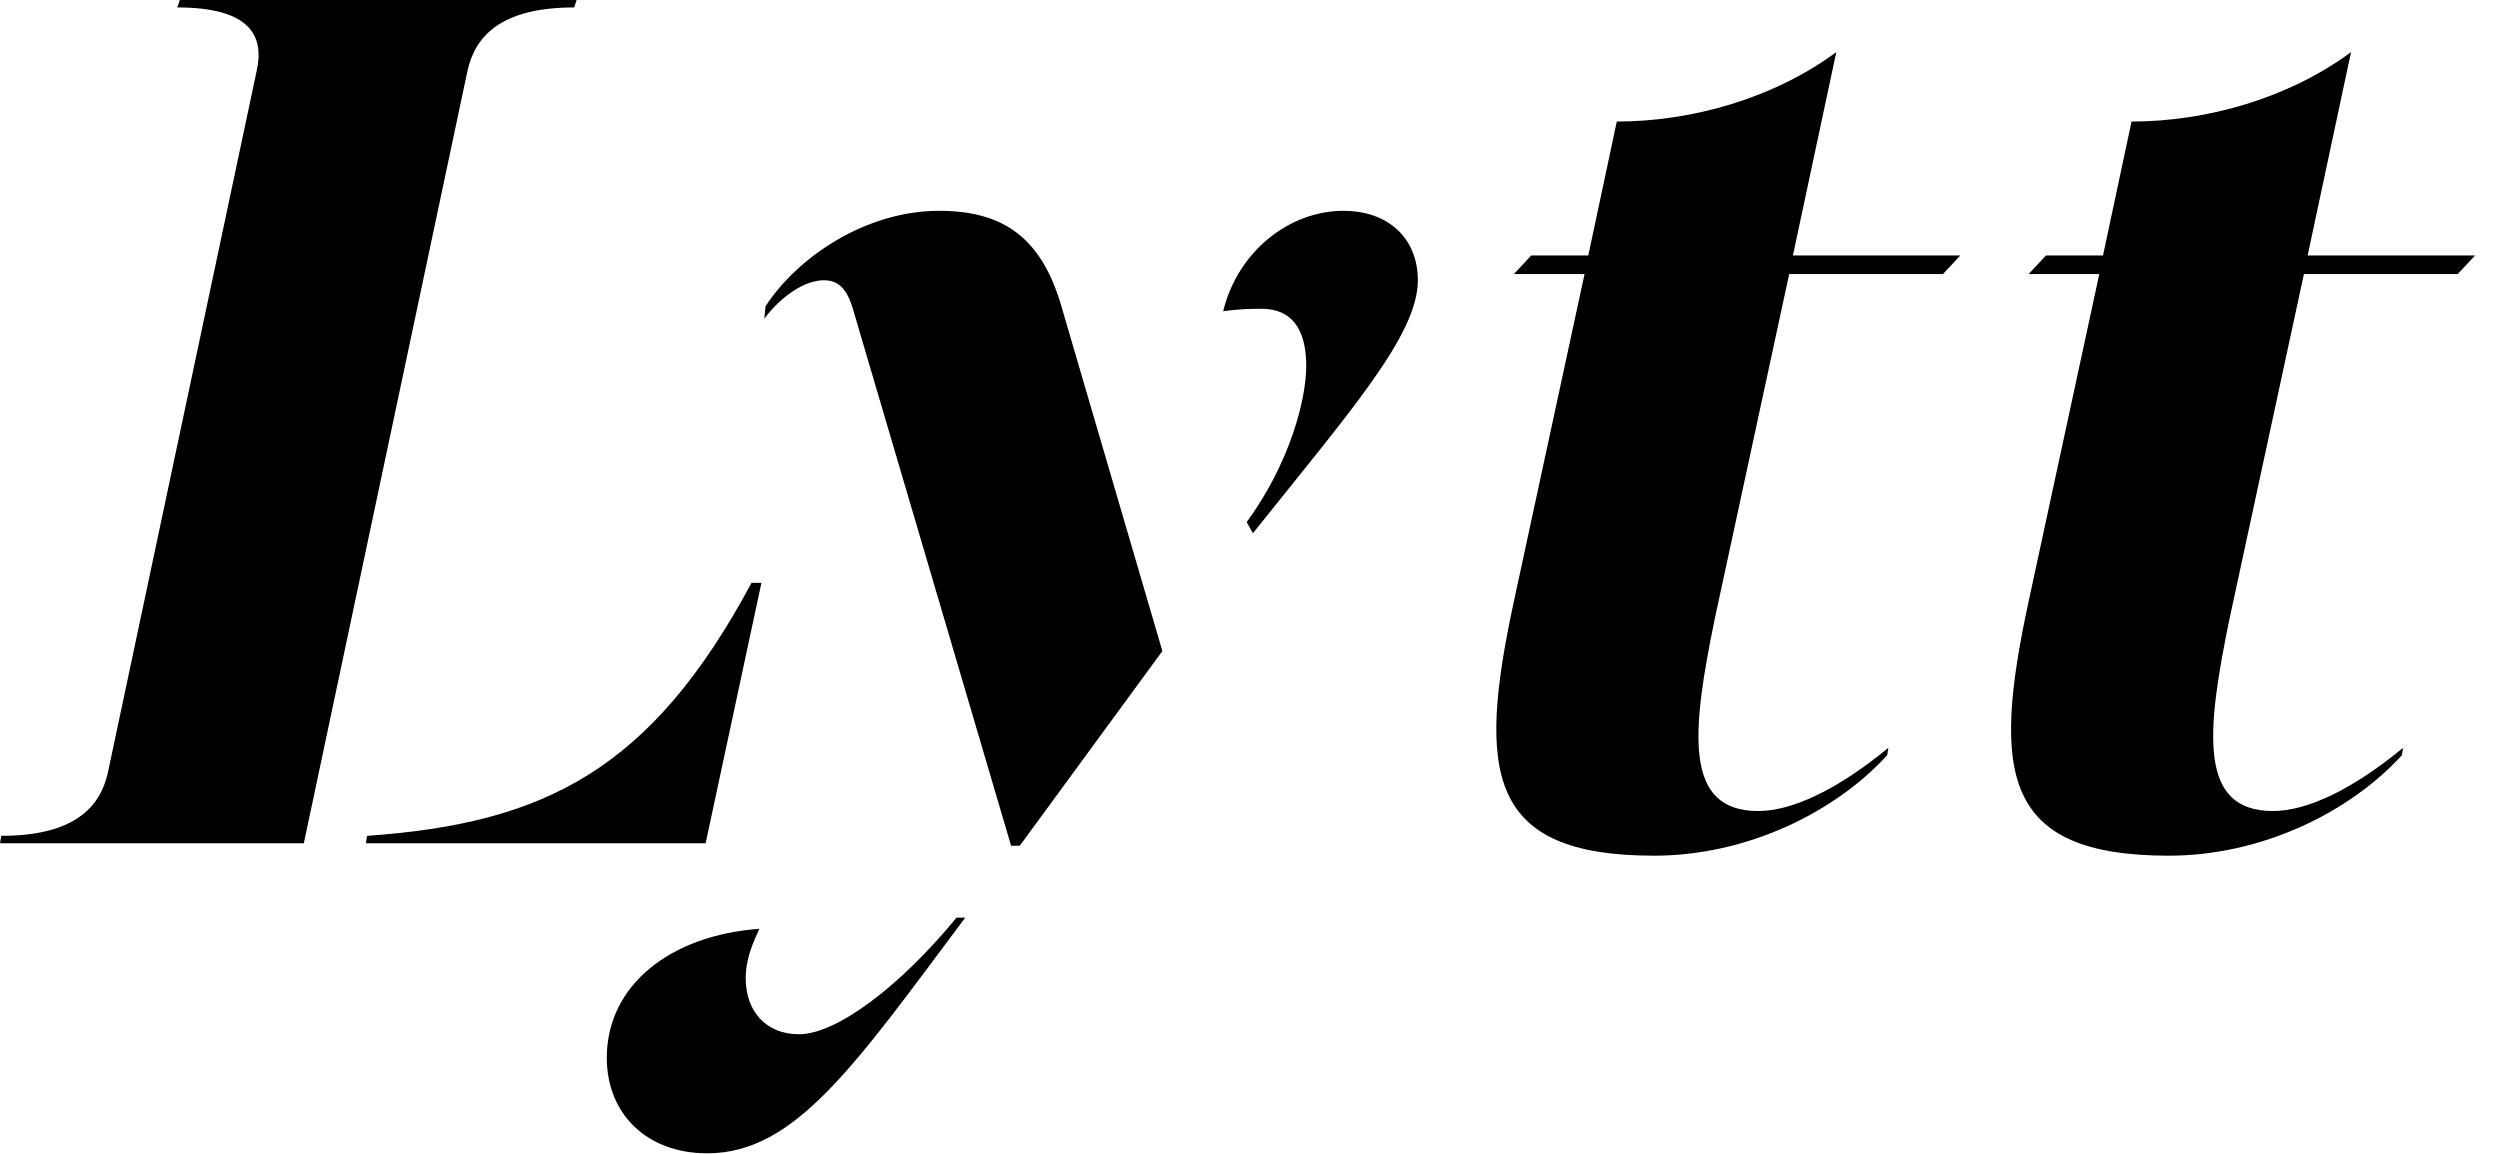 <svg width="117" height="54" viewBox="0 0 117 54" fill="none" xmlns="http://www.w3.org/2000/svg">
<path d="M14.219 39.465L21.88 3.308C22.228 1.741 23.389 0.348 26.871 0.348L26.987 0H8.415L8.299 0.348C11.782 0.348 12.362 1.741 12.014 3.308L5.049 36.157C4.701 37.724 3.54 39.117 0.058 39.117L0 39.465H14.219ZM17.121 39.465H33.023L35.635 27.278H35.171C30.47 36.041 25.478 38.537 17.179 39.117L17.121 39.465Z" fill="black"/>
<path d="M47.319 39.581H47.725L54.399 30.47L49.64 14.219C48.712 11.143 46.97 9.866 43.952 9.866C40.528 9.866 37.336 12.014 35.827 14.335L35.769 14.915C36.64 13.755 37.742 13.116 38.555 13.116C39.251 13.116 39.658 13.523 39.948 14.567L47.319 39.581ZM58.636 24.956C63.221 19.21 66.355 15.67 66.355 13.116C66.355 11.143 64.962 9.866 62.873 9.866C60.377 9.866 57.94 11.723 57.243 14.567C58.056 14.451 58.636 14.451 59.042 14.451C60.435 14.451 61.132 15.38 61.132 17.121C61.132 18.688 60.377 21.648 58.346 24.434L58.636 24.956ZM33.099 53.975C37.22 53.975 40.006 49.854 45.171 42.947H44.765C42.095 46.198 39.135 48.403 37.394 48.403C35.827 48.403 34.899 47.3 34.899 45.791C34.899 44.863 35.247 44.108 35.537 43.47C31.416 43.76 28.398 46.081 28.398 49.506C28.398 52.117 30.256 53.975 33.099 53.975Z" fill="black"/>
<path d="M83.734 12.826H90.93L91.743 11.956H83.908L85.939 2.438C83.037 4.585 79.207 5.688 75.666 5.688L74.332 11.956H71.662L70.849 12.826H74.157L70.849 28.148C69.108 36.215 69.63 40.046 77.408 40.046C81.76 40.046 85.881 38.014 88.319 35.345L88.377 34.996C86.055 36.912 83.908 37.956 82.283 37.956C78.8 37.956 79.149 34.3 80.251 28.961L83.734 12.826Z" fill="black"/>
<path d="M107.823 12.826H115.02L115.833 11.956H107.998L110.029 2.438C107.127 4.585 103.297 5.688 99.756 5.688L98.421 11.956H95.752L94.939 12.826H98.247L94.939 28.148C93.198 36.215 93.72 40.046 101.497 40.046C105.85 40.046 109.971 38.014 112.408 35.345L112.466 34.996C110.145 36.912 107.998 37.956 106.373 37.956C102.89 37.956 103.239 34.3 104.341 28.961L107.823 12.826Z" fill="black"/>
</svg>
